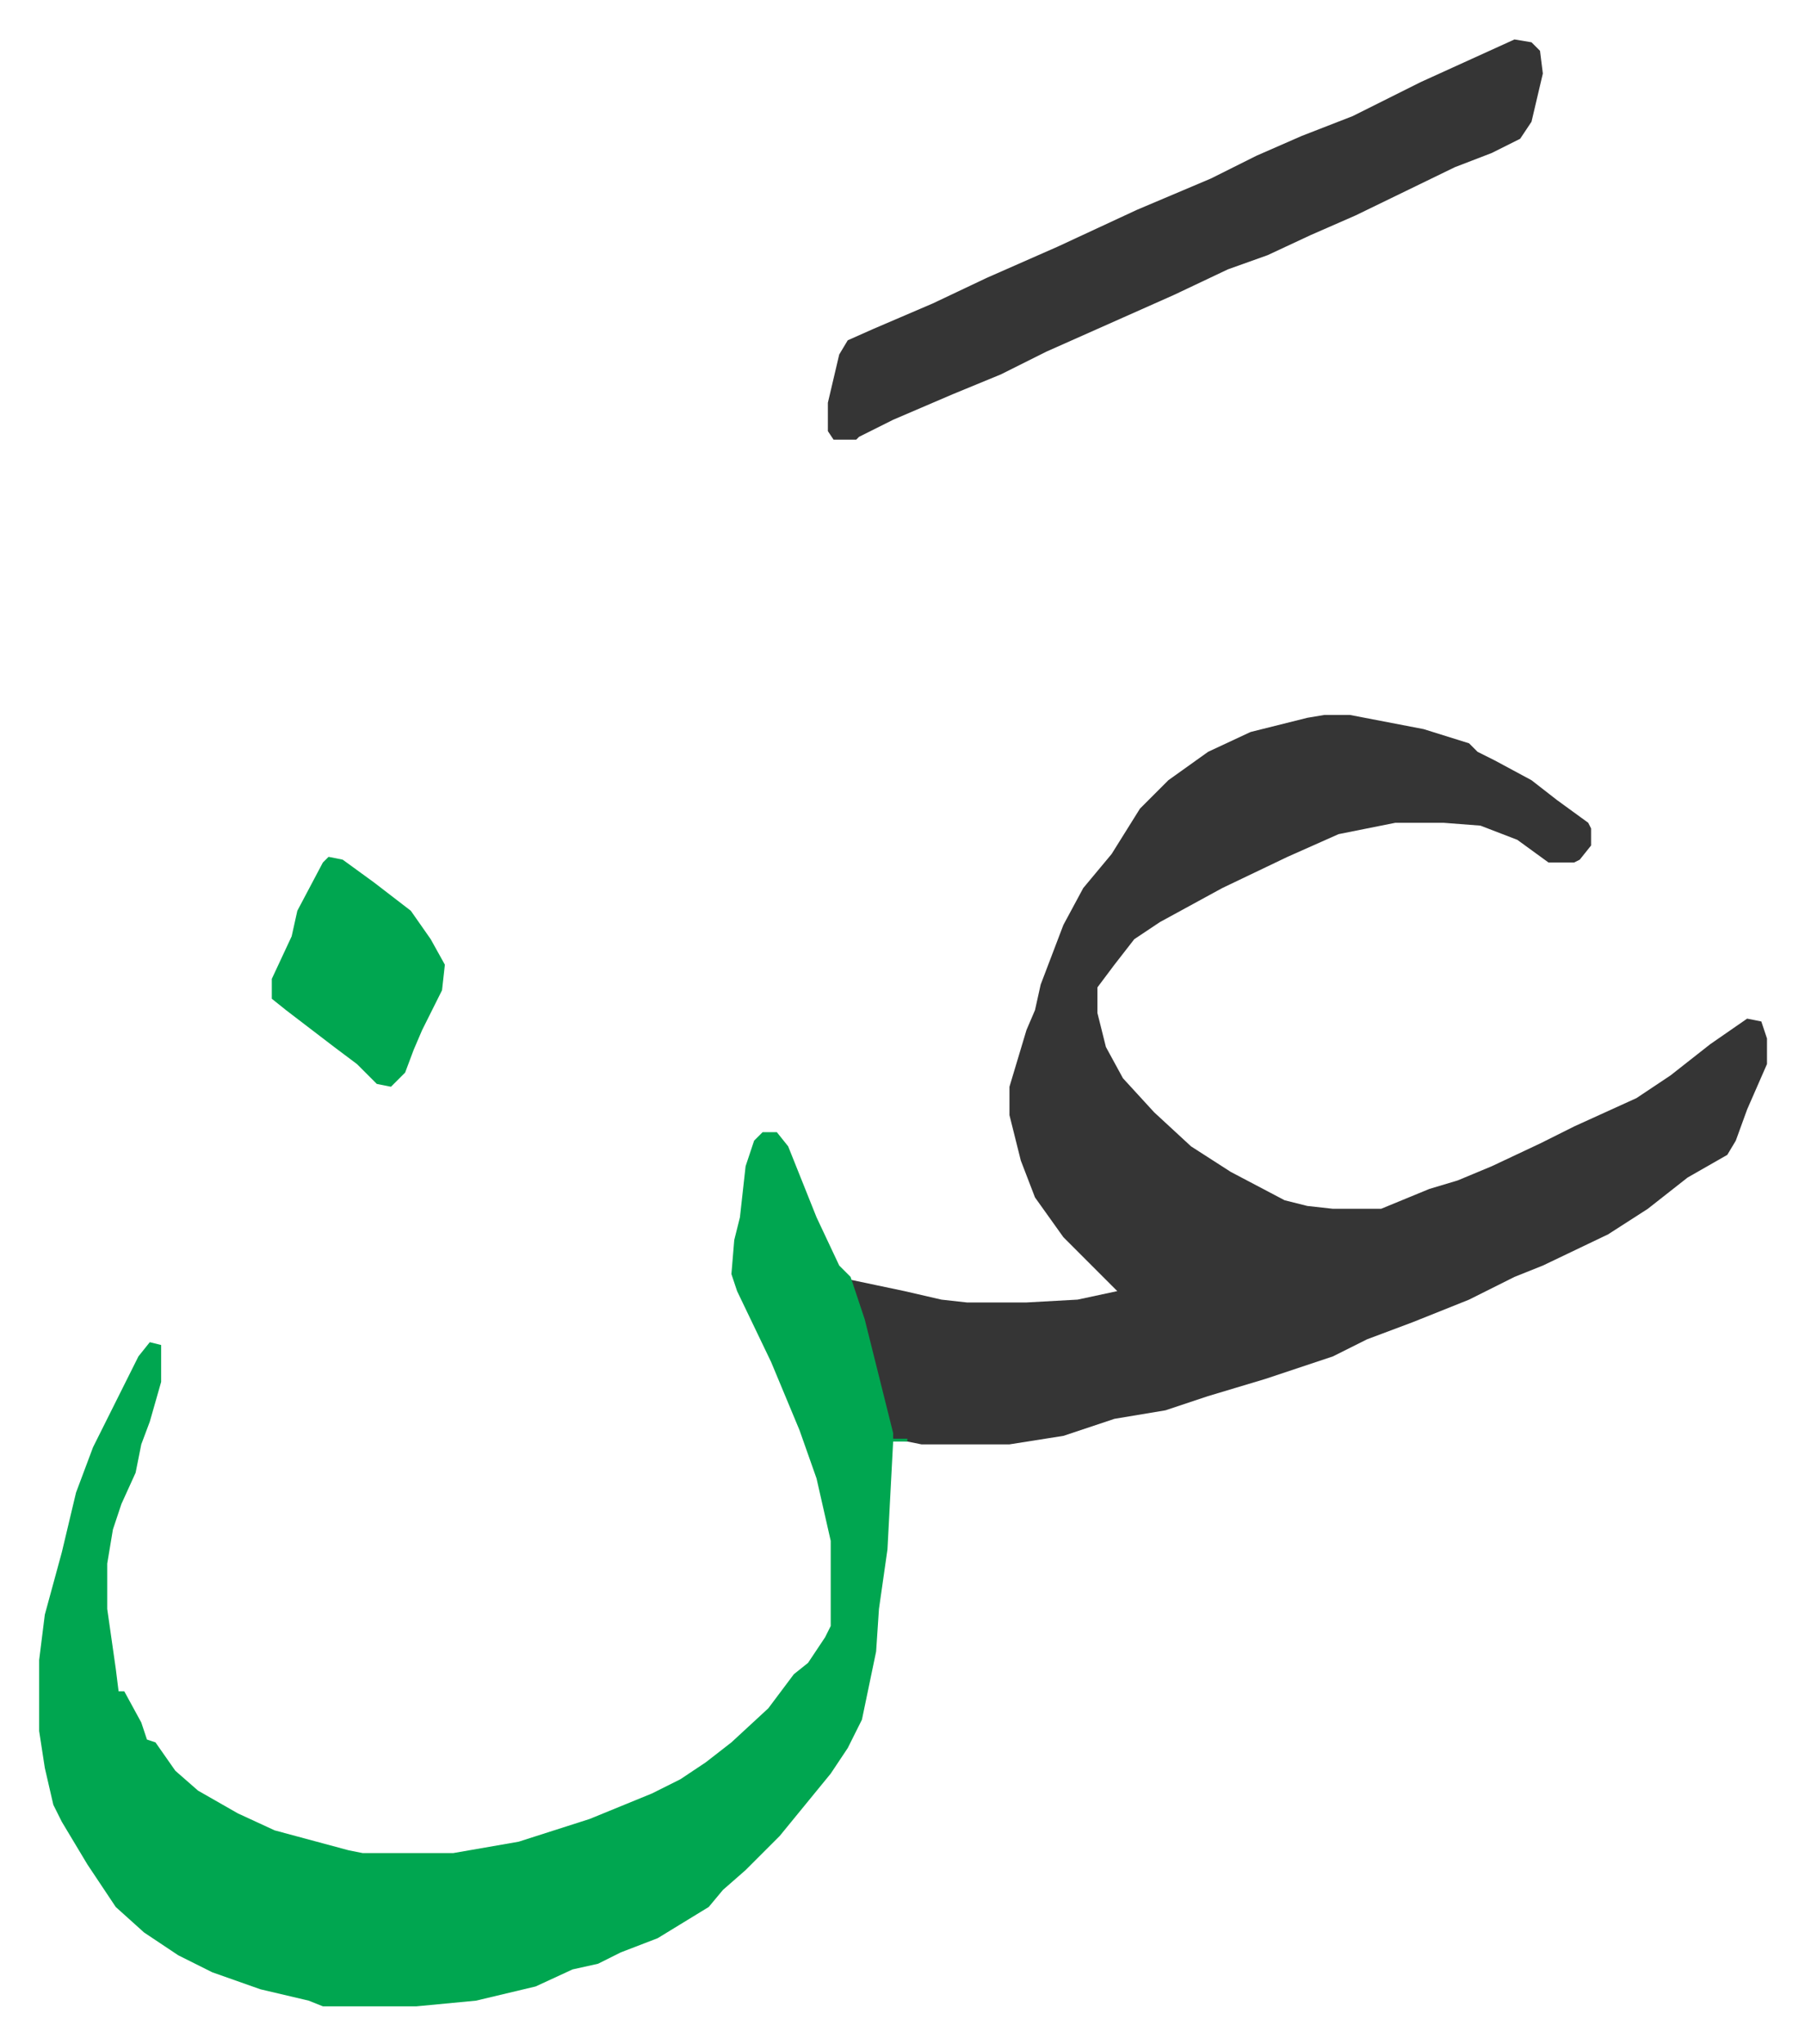 <svg xmlns="http://www.w3.org/2000/svg" viewBox="-13.8 431.1 636.2 720.2">
    <path fill="#353535" id="rule_normal" d="M453 683h9l26 5 16 5 3 3 6 3 13 7 9 7 11 8 1 2v6l-4 5-2 1h-9l-11-8-13-5-13-1h-17l-20 4-18 8-23 11-22 12-9 6-7 9-6 8v9l3 12 6 11 11 12 13 12 14 9 19 10 8 2 9 1h17l17-7 10-3 12-5 17-8 12-6 22-10 12-8 14-11 13-9 5 1 2 6v9l-7 16-4 11-3 5-14 8-14 11-14 9-23 11-10 4-16 8-20 8-16 6-12 6-24 8-20 6-15 5-18 3-18 6-19 3h-31l-10-2-5-18-6-24-4-12v-2l19 4 13 3 9 1h21l18-1 14-3-5-5-14-14-10-14-5-13-4-16v-10l6-20 3-7 2-9 8-21 7-13 10-12 10-16 10-10 14-10 15-7 20-5z"/>
    <path fill="#00a650" id="rule_idgham_with_ghunnah" d="M255 830h5l4 5 10 25 8 17 4 4 5 15 10 40v2h5v1h-5l-2 38-3 21-1 15-5 24-5 10-6 9-9 11-9 11-12 12-8 7-5 6-18 11-13 5-8 4-9 2-13 6-21 5-21 2h-33l-5-2-17-4-17-6-12-6-12-8-10-9-10-15-9-15-3-6-3-13-2-13v-25l2-16 6-22 5-21 6-16 6-12 5-10 5-10 4-5 4 1v13l-4 14-3 8-2 10-5 11-3 9-2 12v16l3 21 1 8h2l6 11 2 6 3 1 7 10 8 7 14 8 13 6 26 7 5 1h32l23-4 25-8 22-9 10-5 9-6 9-7 13-12 9-12 5-4 6-9 2-4v-30l-5-22-6-17-10-24-12-25-2-6 1-12 2-8 2-18 3-9z"/>
    <path fill="#353535" id="rule_normal" d="m520 445 6 1 3 3 1 8-4 17-4 6-10 5-13 5-35 17-16 7-15 7-14 5-19 9-18 8-27 12-16 8-17 7-21 9-12 6-1 1h-8l-2-3v-10l4-17 3-5 9-4 21-9 19-9 25-11 28-13 26-11 16-8 16-7 18-7 24-12 11-5z"/>
    <path fill="#00a650" id="rule_idgham_with_ghunnah" d="m102 733 5 1 11 8 13 10 7 10 5 9-1 9-7 14-3 7-3 8-5 5-5-1-7-7-8-6-17-13-5-4v-7l7-15 2-9 9-17z"/>
</svg>
